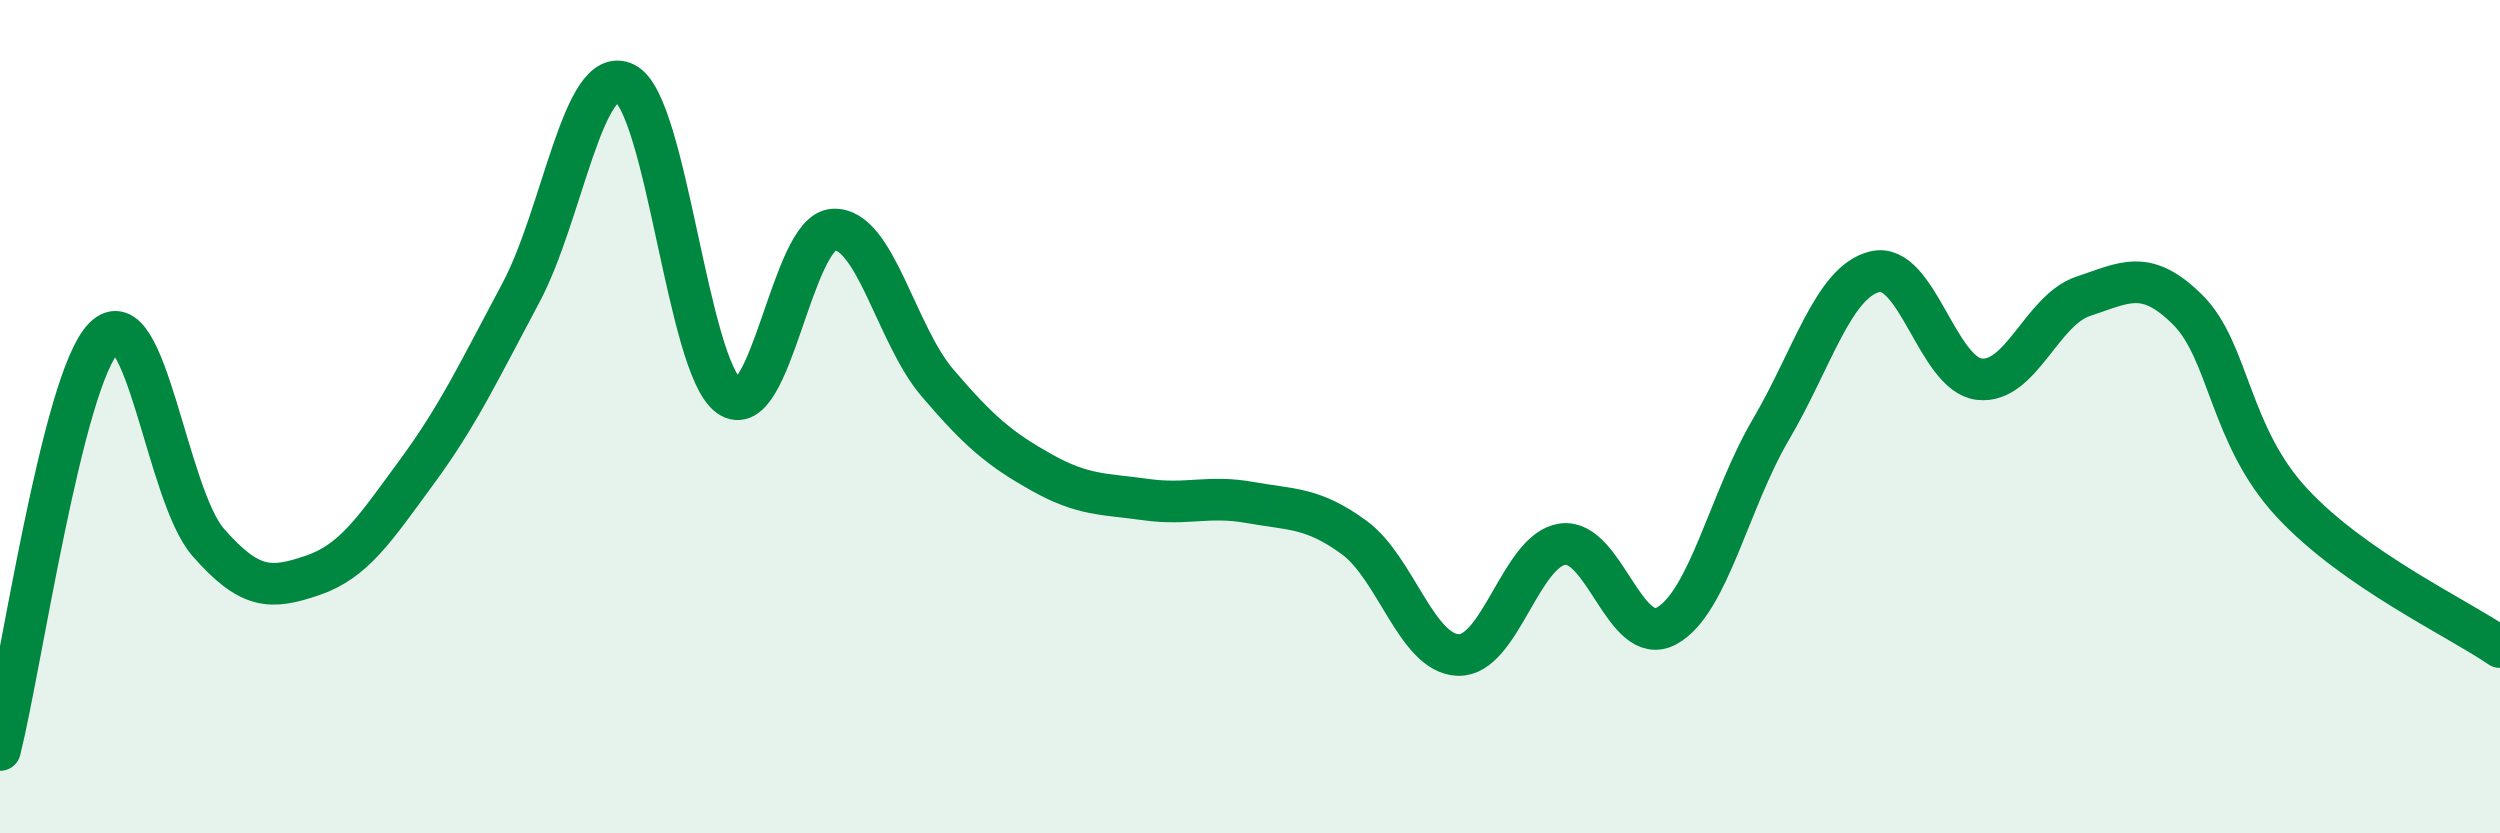 
    <svg width="60" height="20" viewBox="0 0 60 20" xmlns="http://www.w3.org/2000/svg">
      <path
        d="M 0,18 C 0.5,16.02 1.5,9.1 2.5,8.1 C 3.5,7.1 4,11.88 5,13.02 C 6,14.16 6.5,14.15 7.5,13.81 C 8.5,13.47 9,12.69 10,11.33 C 11,9.97 11.5,8.9 12.5,7.03 C 13.5,5.16 14,1.5 15,2 C 16,2.5 16.5,8.81 17.5,9.51 C 18.5,10.21 19,5.57 20,5.51 C 21,5.45 21.5,8.02 22.5,9.19 C 23.5,10.36 24,10.78 25,11.34 C 26,11.9 26.5,11.85 27.5,11.99 C 28.5,12.13 29,11.88 30,12.06 C 31,12.24 31.5,12.17 32.5,12.9 C 33.5,13.63 34,15.69 35,15.72 C 36,15.75 36.5,13.2 37.5,13.06 C 38.5,12.92 39,15.57 40,15.02 C 41,14.47 41.5,12.01 42.5,10.31 C 43.5,8.61 44,6.76 45,6.52 C 46,6.28 46.5,8.98 47.5,9.1 C 48.5,9.22 49,7.44 50,7.11 C 51,6.78 51.5,6.44 52.5,7.43 C 53.5,8.42 53.5,10.44 55,12.06 C 56.5,13.68 59,14.84 60,15.53L60 20L0 20Z"
        fill="#008740"
        opacity="0.1"
        stroke-linecap="round"
        stroke-linejoin="round"
      />
      <path
        d="M 0,18 C 0.5,16.02 1.5,9.1 2.5,8.1 C 3.5,7.1 4,11.88 5,13.02 C 6,14.16 6.5,14.15 7.5,13.81 C 8.5,13.47 9,12.69 10,11.33 C 11,9.97 11.5,8.9 12.5,7.03 C 13.5,5.16 14,1.5 15,2 C 16,2.5 16.5,8.81 17.5,9.51 C 18.5,10.21 19,5.57 20,5.51 C 21,5.45 21.5,8.02 22.5,9.19 C 23.5,10.36 24,10.78 25,11.34 C 26,11.9 26.5,11.85 27.5,11.99 C 28.5,12.13 29,11.88 30,12.06 C 31,12.24 31.5,12.17 32.5,12.9 C 33.5,13.63 34,15.69 35,15.72 C 36,15.75 36.5,13.2 37.5,13.06 C 38.5,12.92 39,15.57 40,15.02 C 41,14.47 41.5,12.01 42.5,10.31 C 43.5,8.61 44,6.76 45,6.52 C 46,6.28 46.5,8.98 47.5,9.1 C 48.5,9.22 49,7.44 50,7.11 C 51,6.78 51.5,6.44 52.5,7.43 C 53.5,8.42 53.5,10.44 55,12.06 C 56.5,13.68 59,14.84 60,15.53"
        stroke="#008740"
        stroke-width="1"
        fill="none"
        stroke-linecap="round"
        stroke-linejoin="round"
      />
    </svg>
  